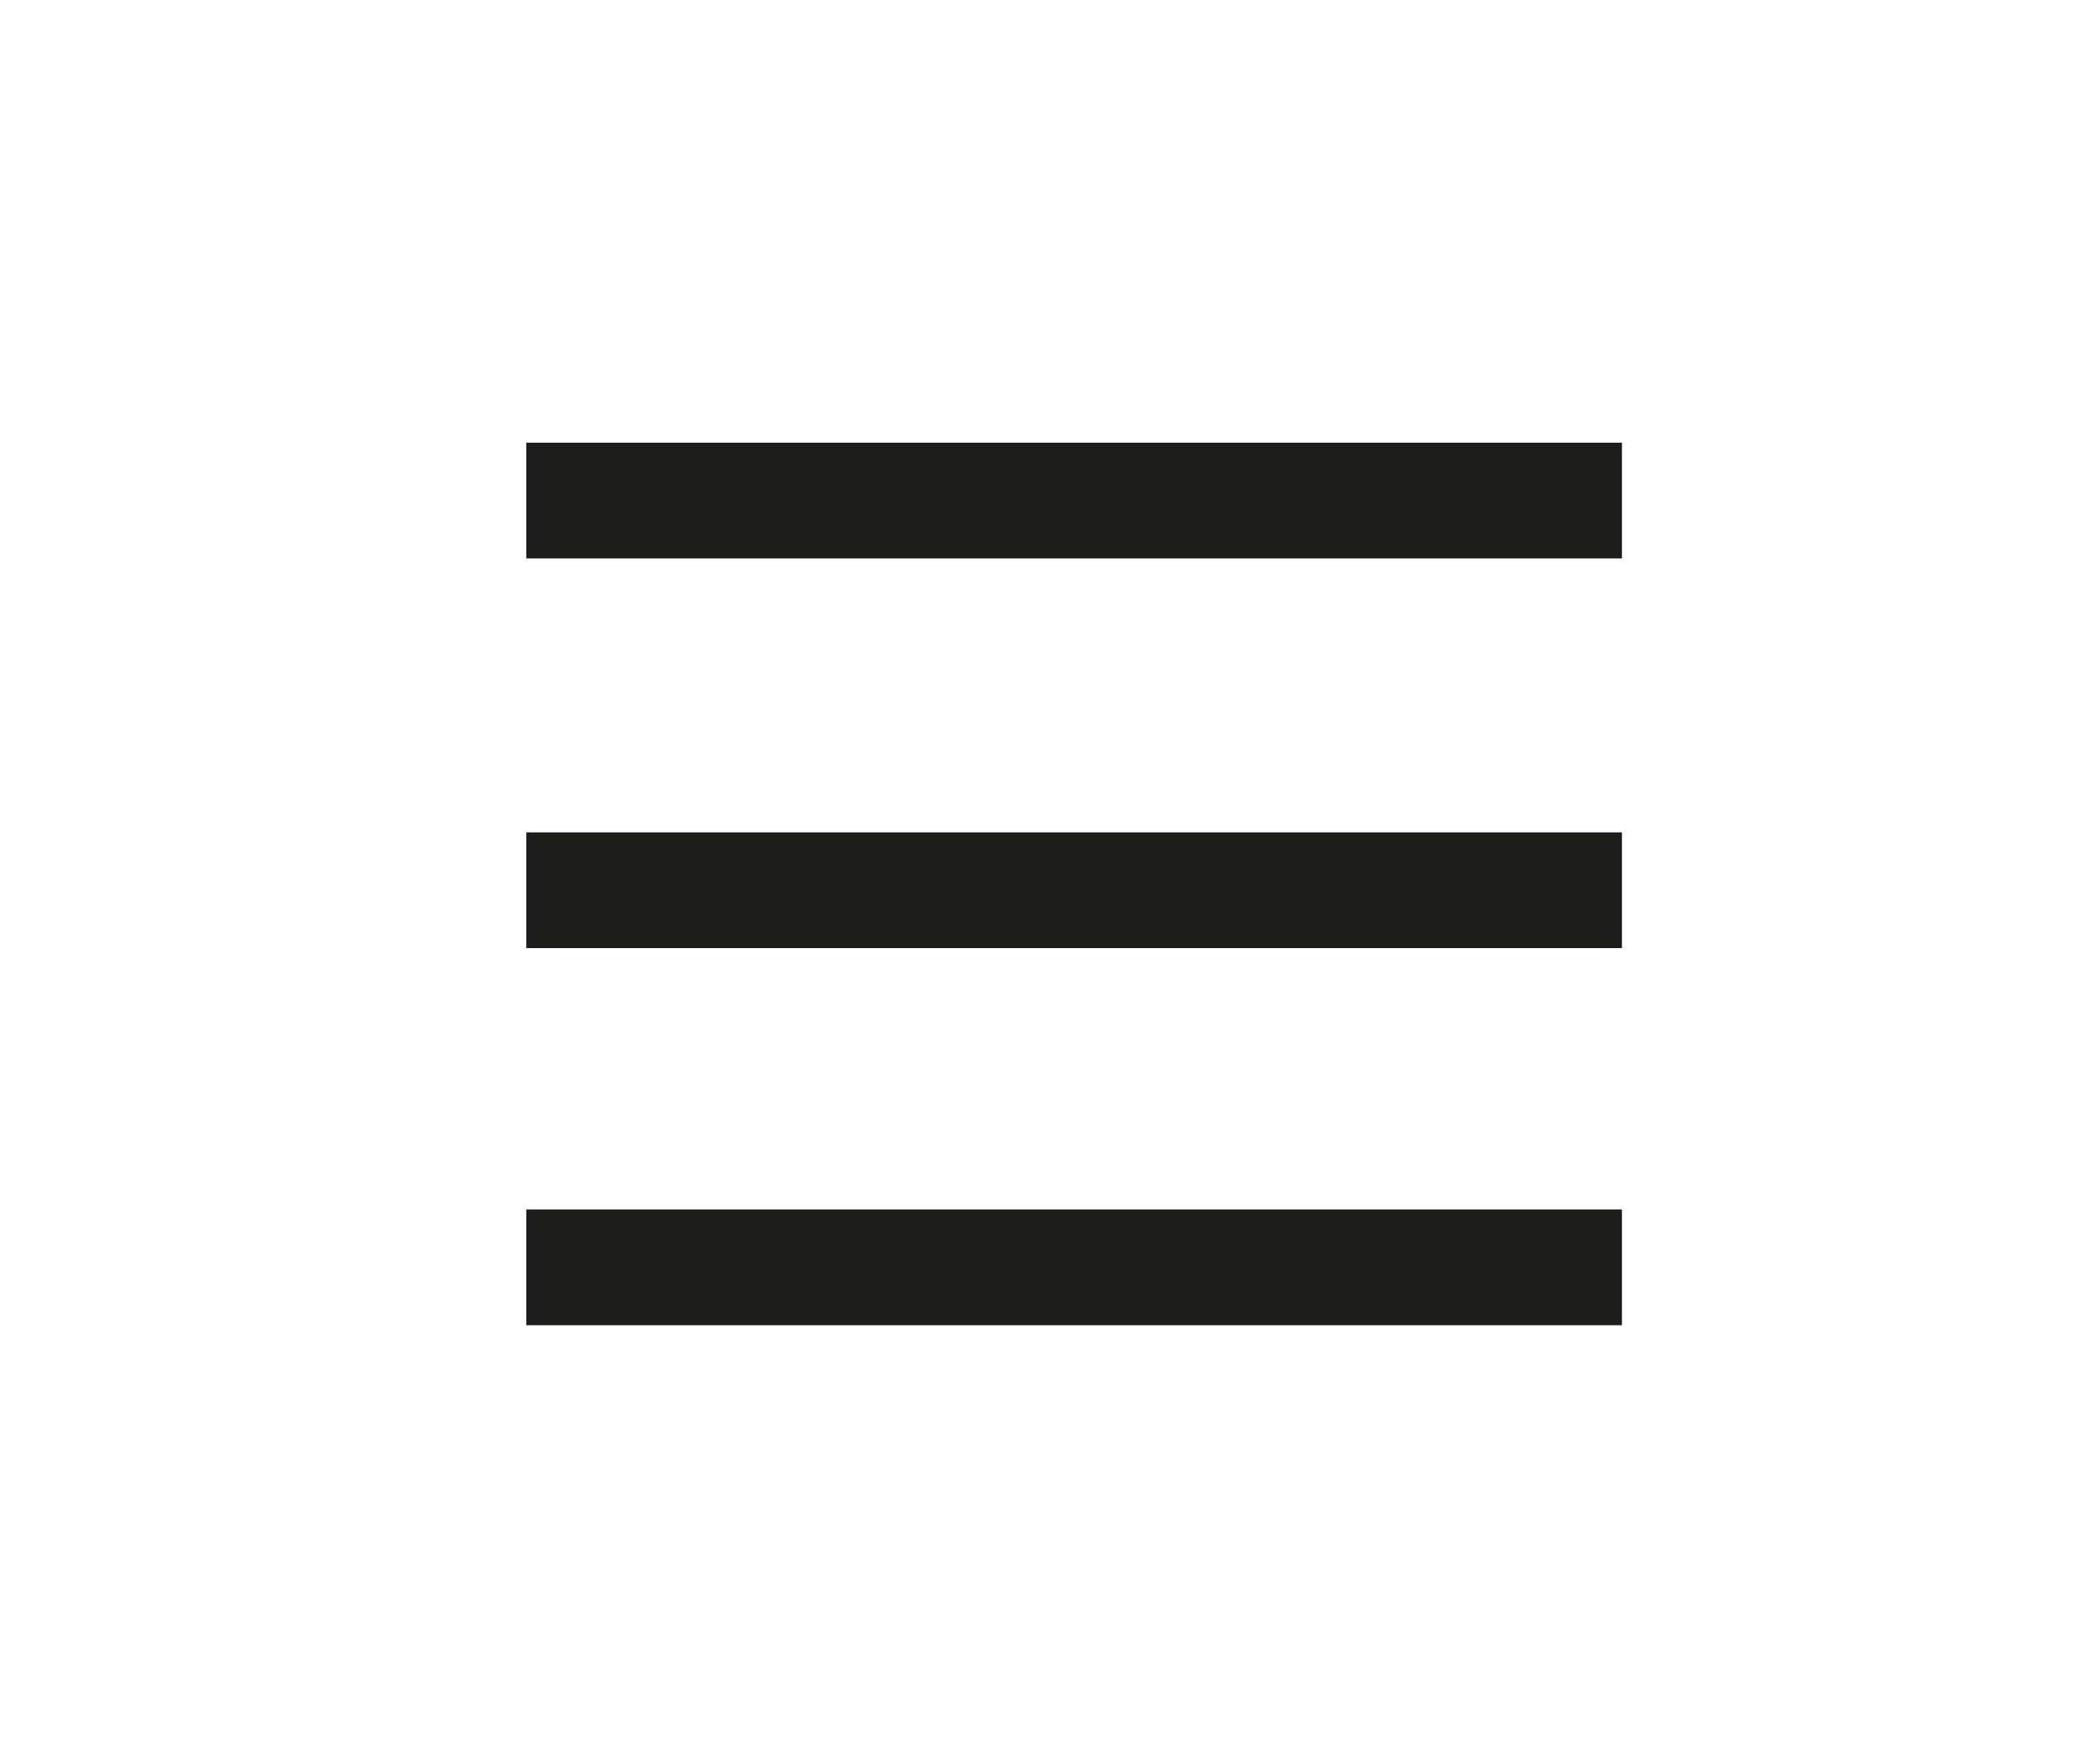 <svg width="43.38" height="36.58" xmlns="http://www.w3.org/2000/svg">

 <g>
  <title>Layer 1</title>
  <g id="svg_22">
   <line id="svg_23" stroke-width="2.4px" stroke-miterlimit="10" stroke="#1d1d1b" fill="none" y2="18.46" x2="33.633" y1="18.46" x1="10.913"/>
   <line id="svg_24" stroke-width="2.4px" stroke-miterlimit="10" stroke="#1d1d1b" fill="none" y2="26.28" x2="33.633" y1="26.28" x1="10.913"/>
   <line id="svg_25" stroke-width="2.4px" stroke-miterlimit="10" stroke="#1d1d1b" fill="none" y2="10.38" x2="33.633" y1="10.38" x1="10.913"/>
  </g>
 </g>
</svg>